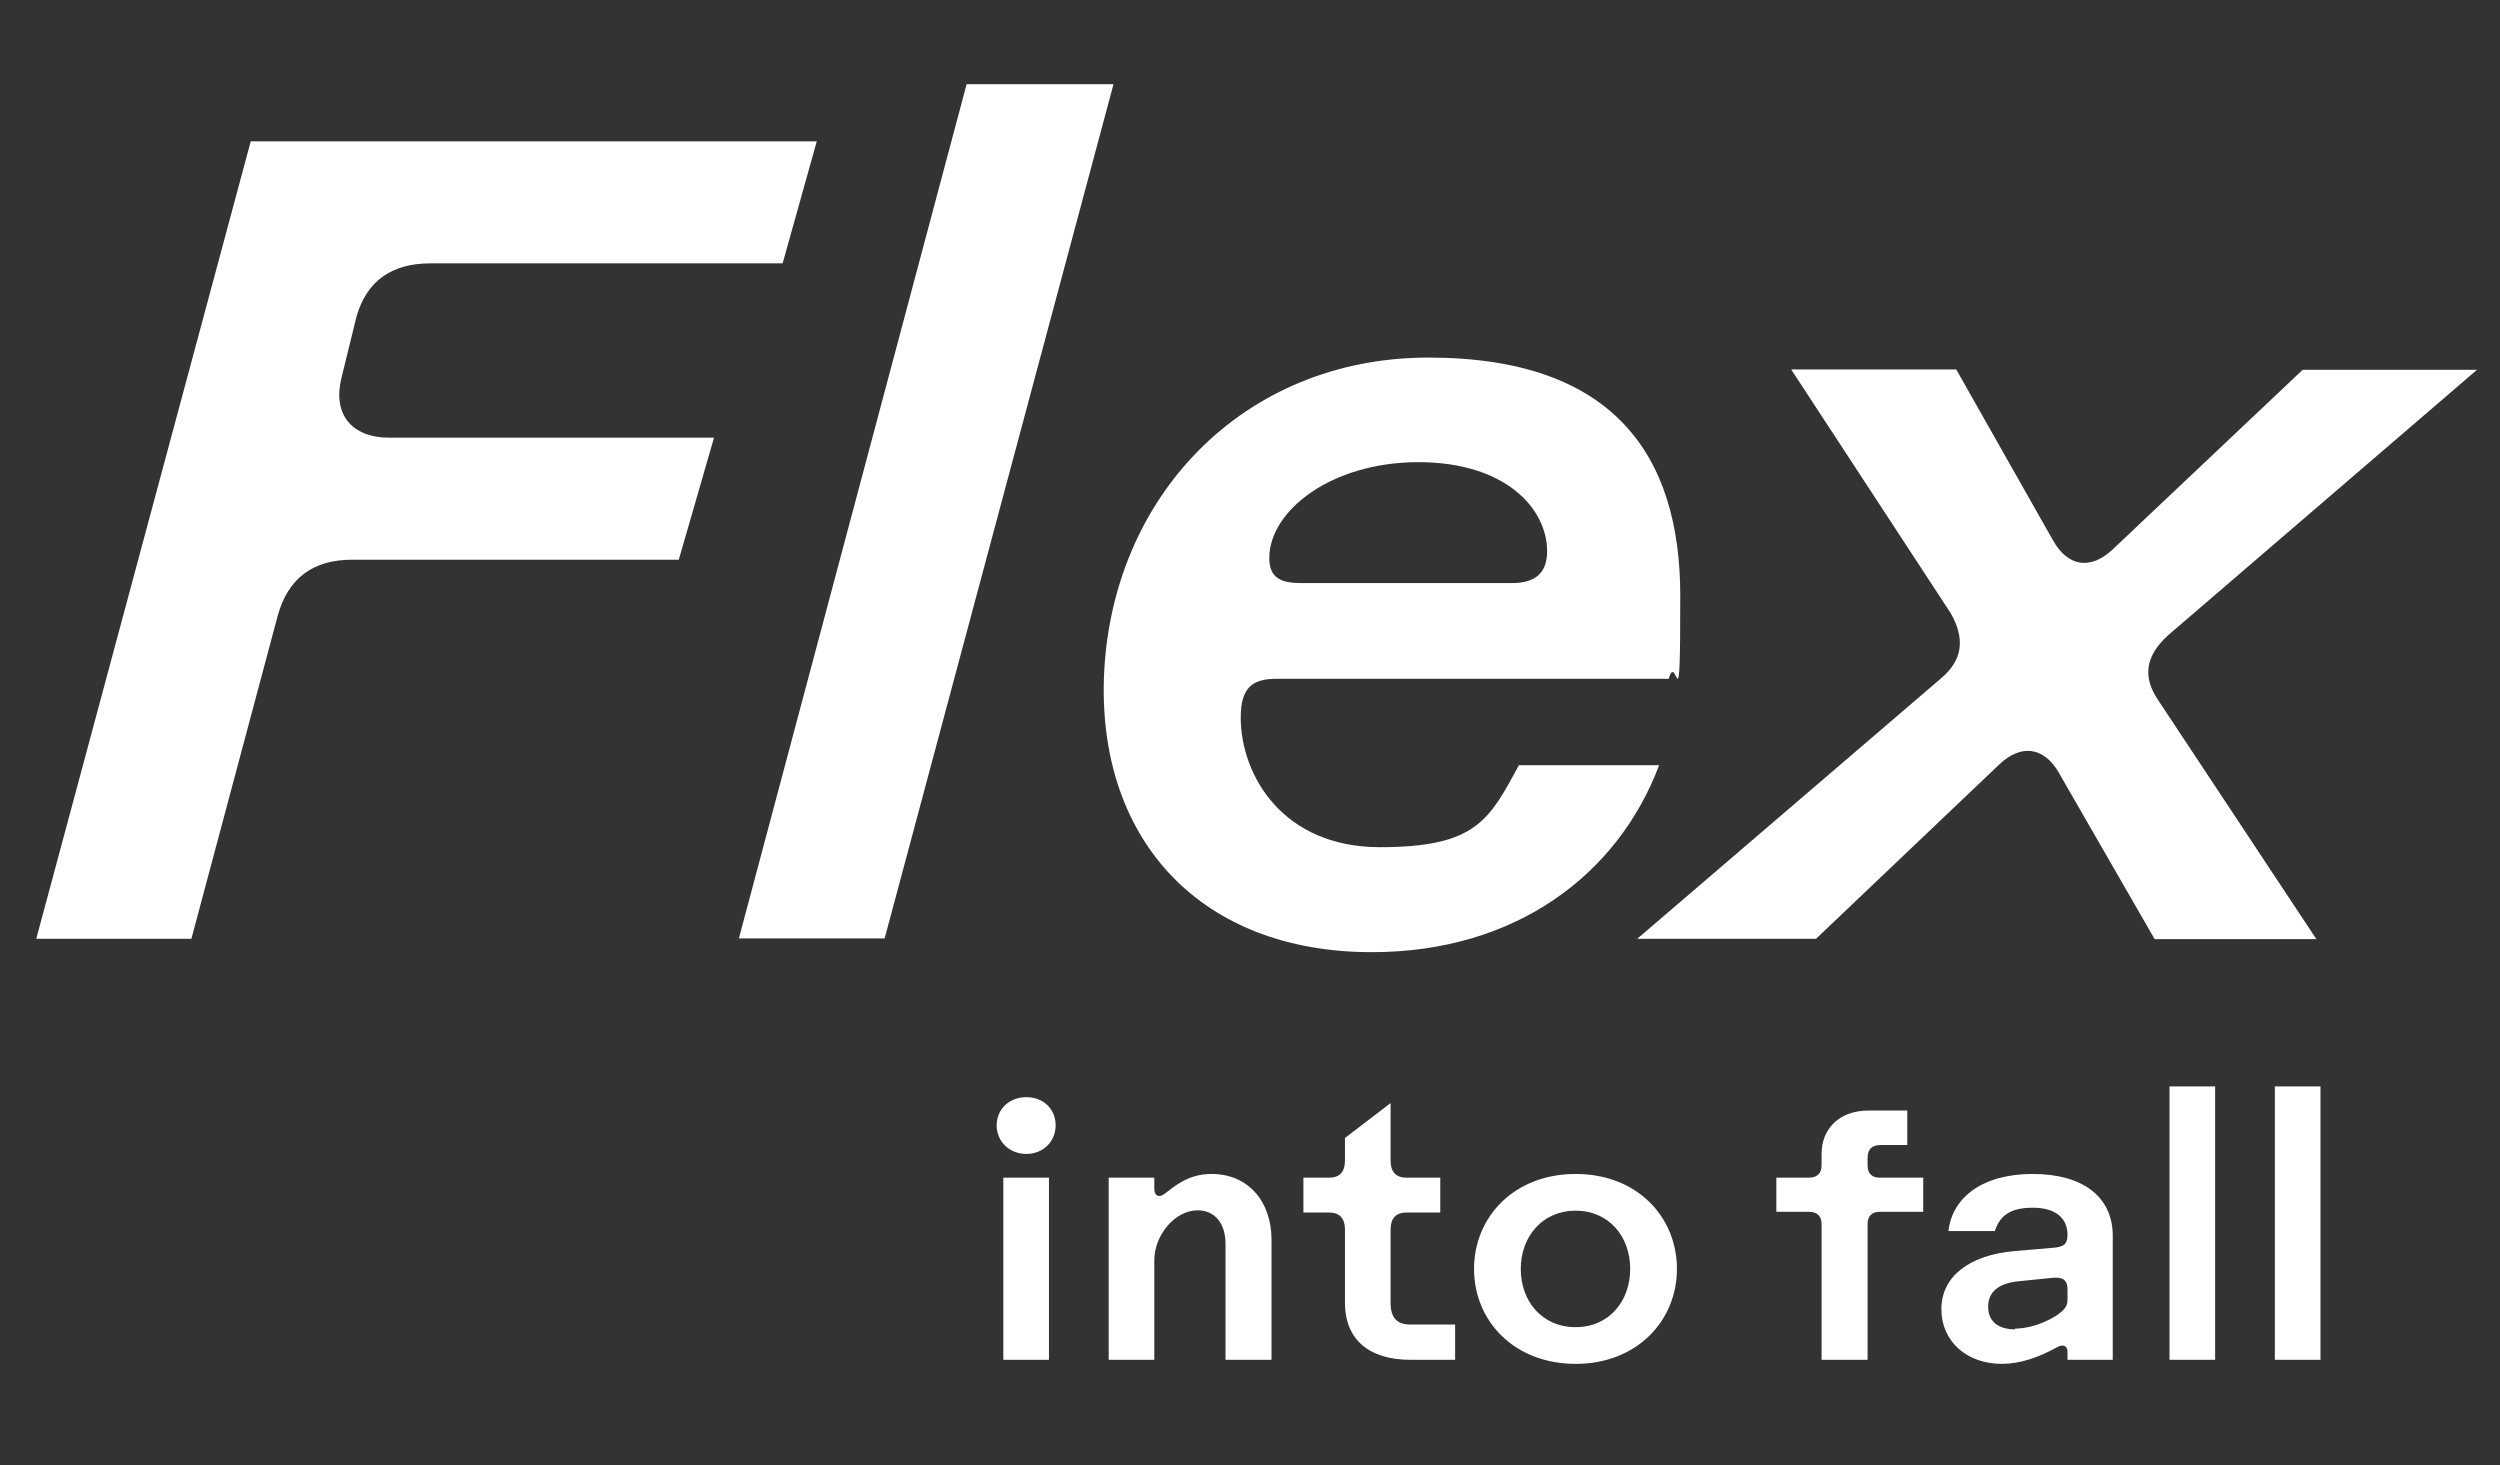 <?xml version="1.0" encoding="UTF-8"?>
<svg id="Layer_1" xmlns="http://www.w3.org/2000/svg" version="1.1" viewBox="0 0 674 395">
  <rect x="0" y="0" width="674" height="395" fill="#333333" stroke="none"/>
  <!-- Generator: Adobe Illustrator 29.7.1, SVG Export Plug-In . SVG Version: 2.1.1 Build 8)  -->
  <defs>
    <style>
      .st0 {
        fill: #fff;
      }
    </style>
  </defs>
  <path class="st0" d="M276.7,311.1c-4.6,0-8-3.4-8-7.7s3.3-7.6,8-7.6,7.9,3.3,7.9,7.6-3.3,7.7-7.9,7.7ZM282.8,366.6h-12.3v-49.1h12.3v49.1ZM311.2,366.6h-12.3v-49.1h12.3v2.9c0,2.2,1.4,2.5,2.7,1.5,2.8-2.1,6.4-5.4,12.7-5.4,10.1,0,16.2,7.6,16.2,17.7v32.4h-12.4v-31.3c0-5.6-3-9-7.5-9-6.3,0-11.7,6.9-11.7,13.4v27ZM358.3,326.9h-6.9v-9.4h6.9c3,0,4.3-1.7,4.3-4.6v-6.1l12.3-9.4v15.5c0,2.9,1.3,4.6,4.3,4.6h9.1v9.4h-9.1c-3,0-4.3,1.7-4.3,4.6v19.7c0,4.1,1.7,5.9,5.4,5.9h12v9.5h-12.1c-10.8,0-17.6-5.2-17.6-15.4v-19.7c0-2.9-1.3-4.6-4.3-4.6ZM424.8,367.7c-16.6,0-27.4-11.6-27.4-25.6s10.8-25.6,27.4-25.6,27.3,11.6,27.3,25.6-10.8,25.6-27.3,25.6ZM424.8,357.8c9,0,14.7-7,14.7-15.7s-5.7-15.7-14.7-15.7-14.8,7-14.8,15.7,5.7,15.7,14.8,15.7ZM487.7,326.7h-8.8v-9.2h8.8c2.2,0,3.4-1.2,3.4-3.3v-3.2c0-6.2,4.3-11.6,12.7-11.6h10.4v9.3h-7.2c-2.2,0-3.5,1-3.5,3.5v2c0,2.2,1.2,3.3,3.3,3.3h11.7v9.2h-11.7c-2.2,0-3.3,1.2-3.3,3.3v36.6h-12.4v-36.6c0-2.2-1.3-3.3-3.4-3.3ZM539.7,367.7c-9.3,0-16.3-5.9-16.3-14.8s7.8-14.6,19.7-15.6l10.4-.9c2.9-.2,3.9-1,3.9-3.5,0-4.5-3.2-7.3-9.4-7.3s-8.9,2.3-10.2,6.3h-12.5c1-9,9.1-15.4,22.7-15.4s21.6,6.2,21.6,16.7v33.4h-12.2v-2.1c0-1.7-1.2-2.2-2.8-1.3-5,2.8-10.1,4.5-14.9,4.5ZM543.2,358.2c2.9,0,7.2-1,11-3.4,2.6-1.7,3.2-2.8,3.2-4.4v-2.9c0-2.3-1.2-3.3-4.1-3l-8.8.9c-5.7.5-8.5,2.9-8.5,6.9s2.8,6.1,7.3,6.1ZM597.2,366.6h-12.3v-73.7h12.3v73.7ZM625.6,366.6h-12.3v-73.7h12.3v73.7Z"/>
  <path class="st0" d="M9.8,253L67.6,38.1h152.6l-9.2,32.9h-94.9c-10.4,0-17.2,4.6-20,14.4l-4,16.3c-2.5,9.8,2.5,16.3,12.9,16.3h87.5l-9.5,32.9h-88.1c-10.4,0-17.2,4.9-20,15l-23.3,87.2H9.8ZM199.2,253l61.4-230.3h39.6l-61.7,230.3h-39.3ZM369.8,256.7c-45.8,0-73.4-29.8-72.2-73.4,1.5-49.1,37.5-86.9,87.5-86.9s67.9,26.4,67.9,64.2-.9,14.4-3.1,22.4h-105.6c-6.1,0-9.8,1.8-9.8,10.4,0,15.7,11.4,35,37.5,35s29.5-7.4,37.5-22.1h37.8c-11.1,29.5-38.7,50.4-77.4,50.4ZM342.2,150.4c0,5.2,2.8,6.8,8.6,6.8h56.8c6.4,0,9.5-2.8,9.5-8.6,0-11.4-11.1-24-34.7-24s-40.2,13.2-40.2,25.8ZM555,208.2c-4-6.8-10.1-7.7-16-2.1l-49.4,47h-48.2l82-70.3c5.8-4.9,6.4-10.7,2.5-17.5l-43-65.7h44.5l26.1,46.1c4,7.1,10.1,8,16,2.5l51.3-48.5h47l-83.2,71.5c-6.1,5.5-7.1,11.1-2.8,17.5l42.7,64.5h-43.6l-25.8-44.8Z"/>
</svg>